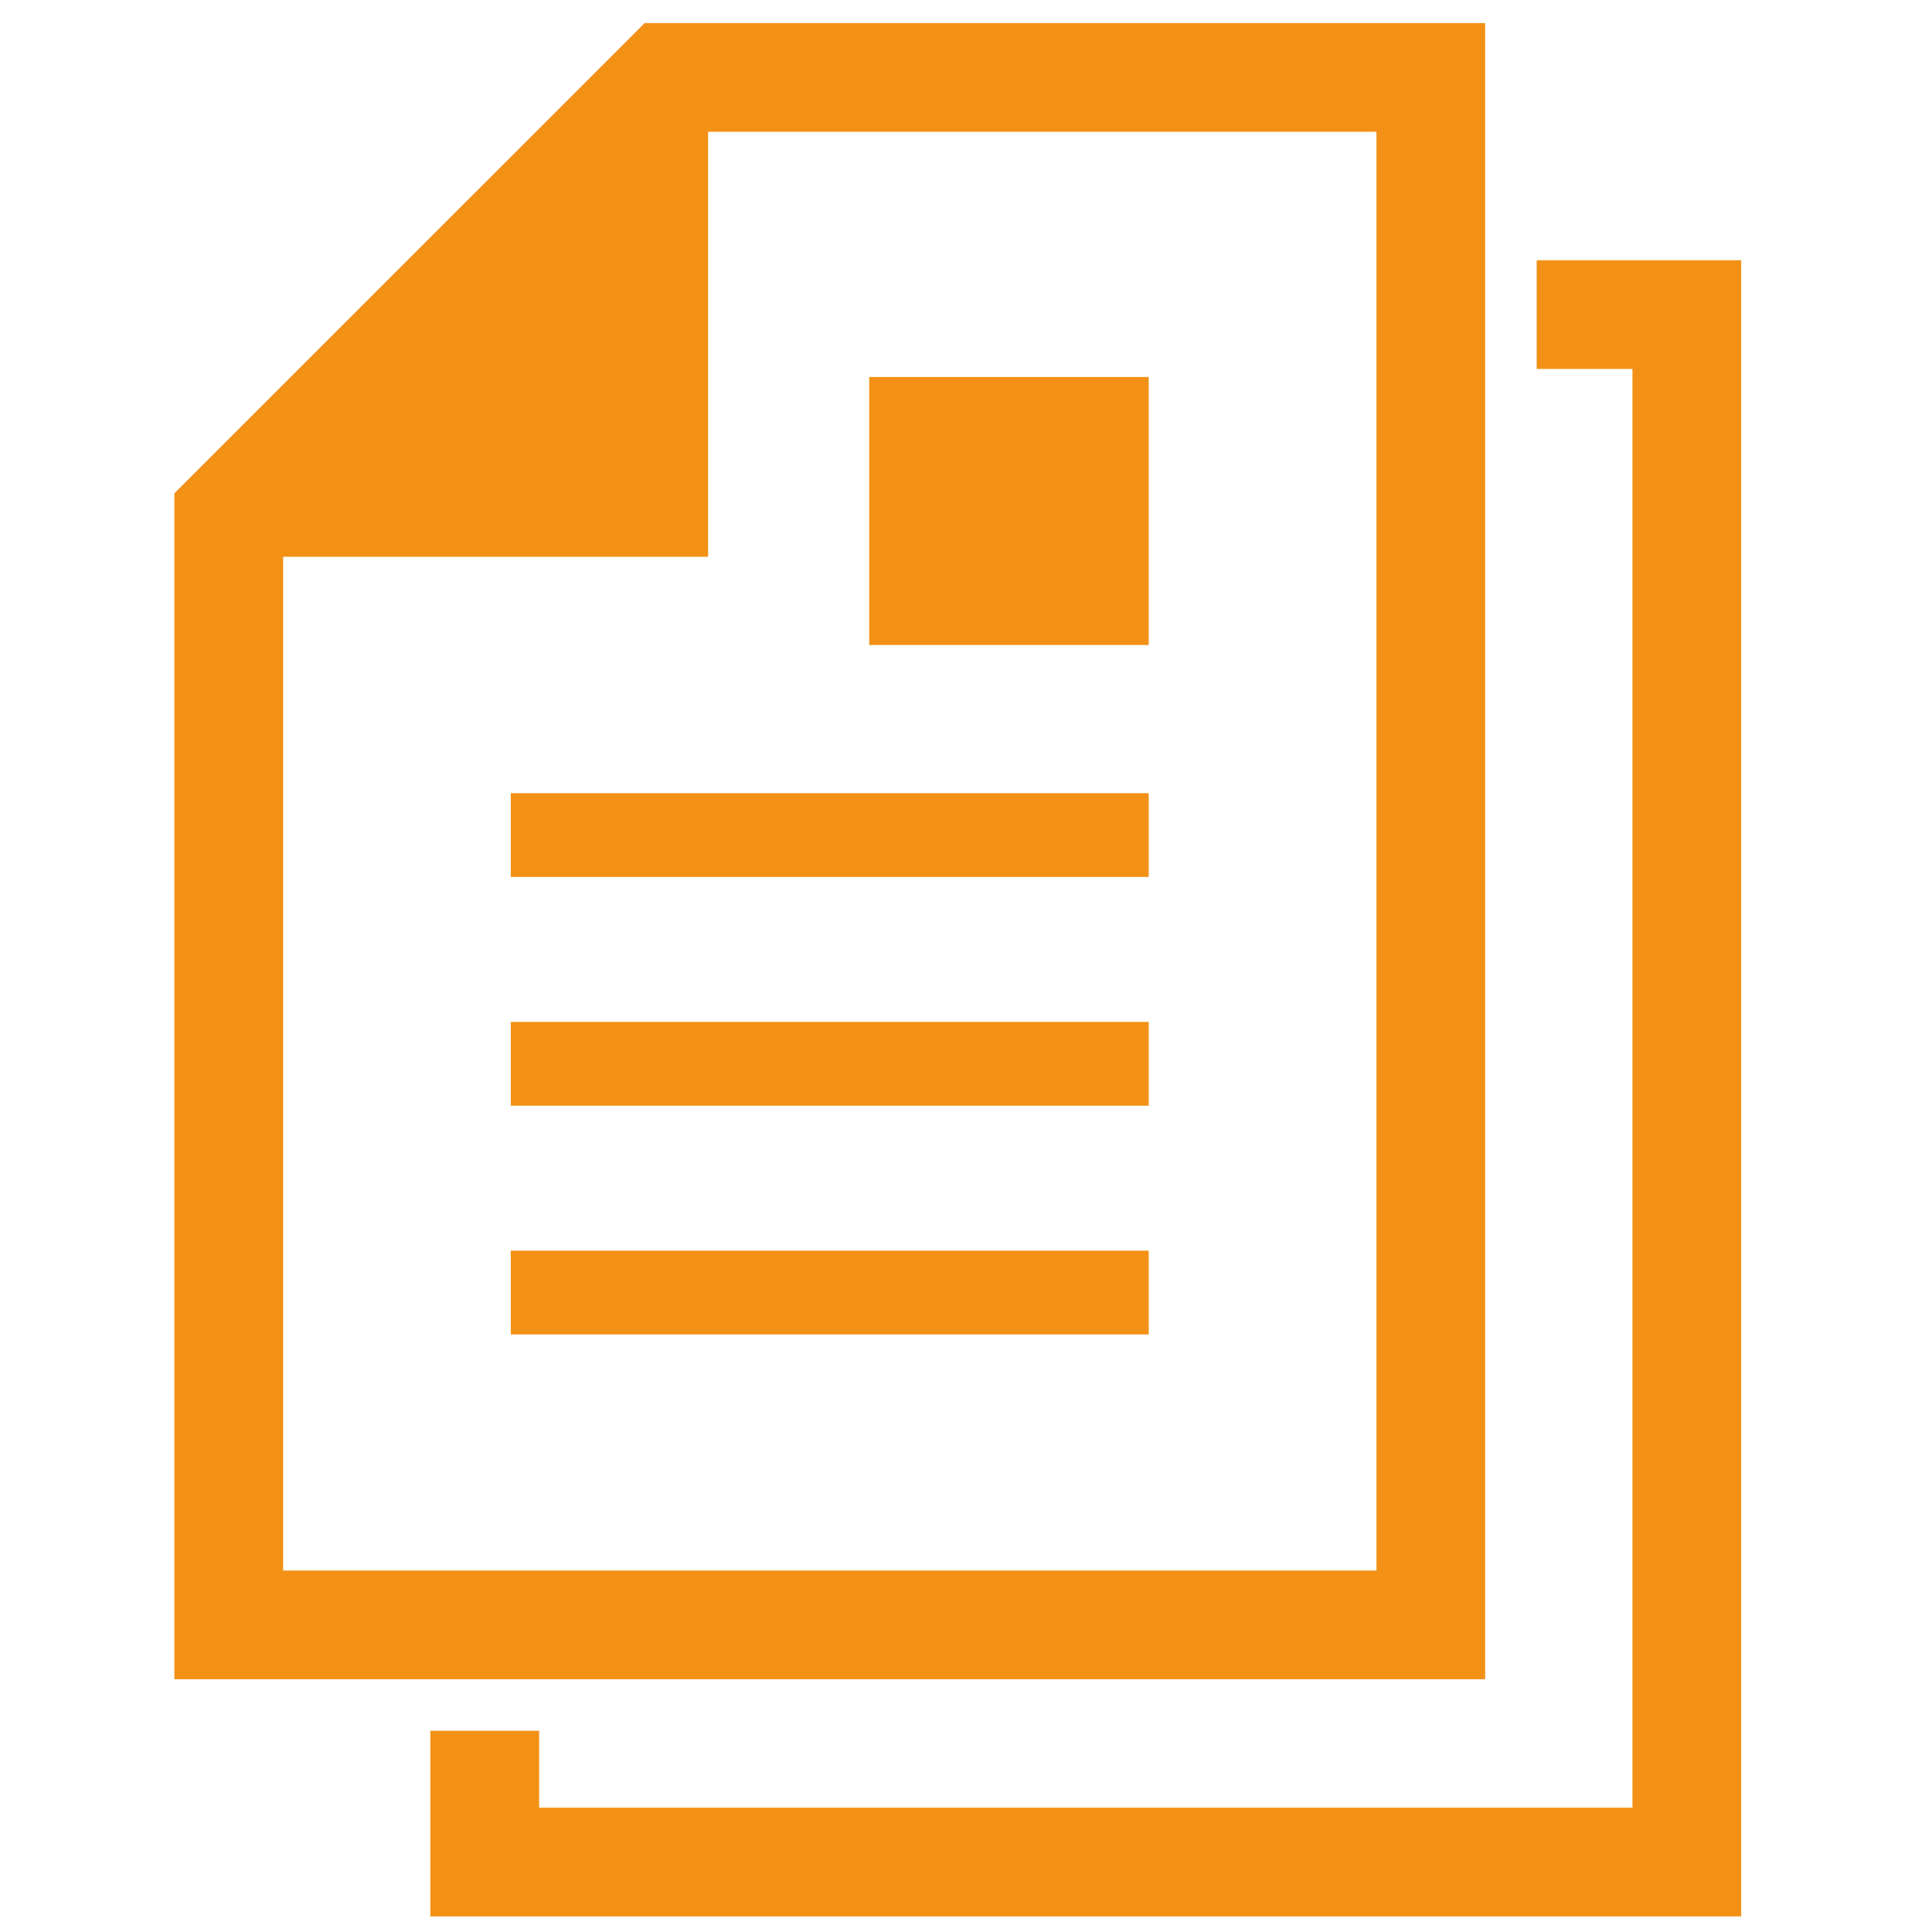 <svg xmlns="http://www.w3.org/2000/svg" xmlns:xlink="http://www.w3.org/1999/xlink" width="86" height="86" viewBox="0 0 86 86">
  <defs>
    <clipPath id="clip-path">
      <rect id="長方形_64" data-name="長方形 64" width="86" height="86" transform="translate(-0.5 -0.452)" fill="#fff" stroke="#707070" stroke-width="1"/>
    </clipPath>
  </defs>
  <g id="出店計画策定" transform="translate(0.5 0.452)" clip-path="url(#clip-path)">
    <g id="文書ドキュメント" transform="translate(7.262 0.575)">
      <path id="パス_129" data-name="パス 129" d="M102.5,0H65.086L44.153,20.932V73.723H102.5V0ZM97.662,68.882H48.994V23.756H67.911V4.839H97.662Z" transform="translate(-44.153)" fill="#f29116"/>
      <rect id="長方形_60" data-name="長方形 60" width="28.396" height="3.729" transform="translate(14.975 34.28)" fill="#f29116"/>
      <rect id="長方形_61" data-name="長方形 61" width="28.396" height="3.729" transform="translate(14.975 44.463)" fill="#f29116"/>
      <rect id="長方形_62" data-name="長方形 62" width="28.396" height="3.729" transform="translate(14.975 54.645)" fill="#f29116"/>
      <rect id="長方形_63" data-name="長方形 63" width="12.441" height="11.93" transform="translate(30.93 15.754)" fill="#f29116"/>
      <path id="パス_130" data-name="パス 130" d="M162.631,64.134v4.839h4.263v64.043H118.226v-3.423h-4.84v8.263h58.348V64.134Z" transform="translate(-101.99 -53.577)" fill="#f29116"/>
    </g>
  </g>
</svg>
